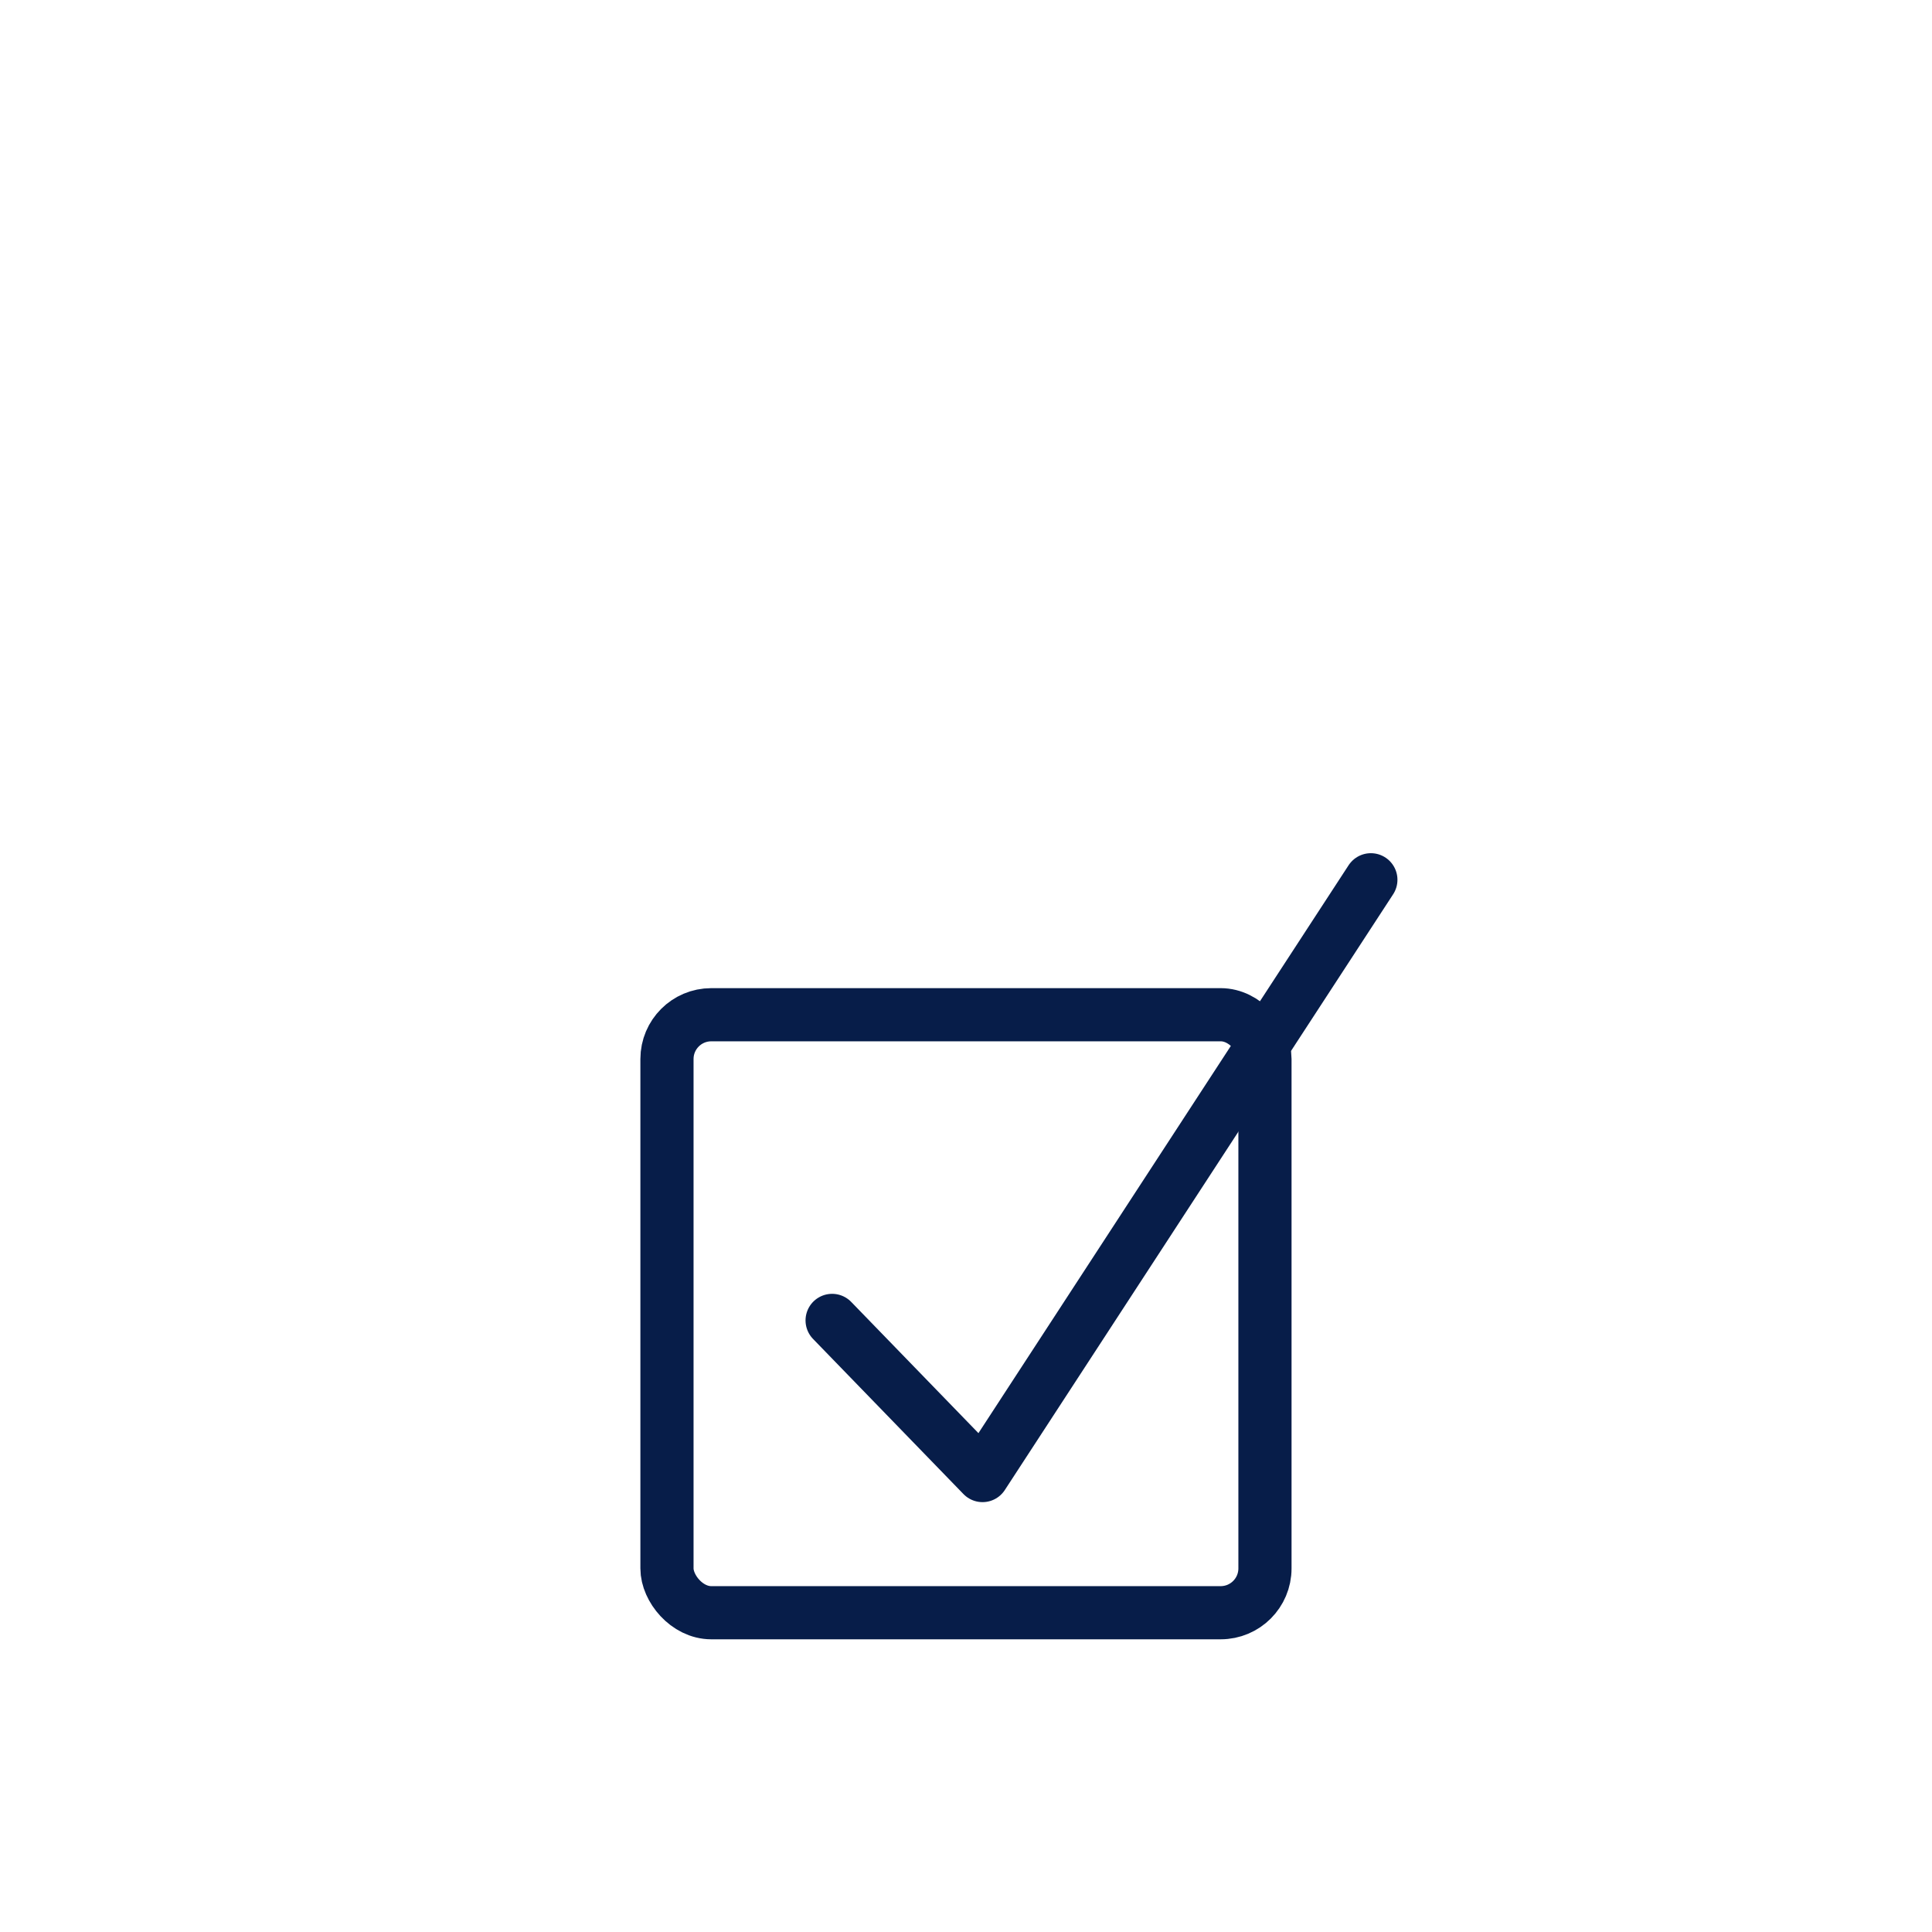 <svg width="27" height="27" xmlns="http://www.w3.org/2000/svg"><defs><filter color-interpolation-filters="auto" id="a"><feColorMatrix in="SourceGraphic" values="0 0 0 0 0.027 0 0 0 0 0.114 0 0 0 0 0.286 0 0 0 1 0"/></filter></defs><g fill="none" fill-rule="evenodd"><g filter="url(#a)" transform="translate(.5 .5)"><g fill="#FFF" fill-rule="nonzero"><path d="M23.677 2.321h-4.642V.464a.464.464 0 10-.929 0v4.179a.464.464 0 10.929 0V3.25h4.642c.769 0 1.393.626 1.393 1.393V8.82H.929V4.643c0-.769.625-1.393 1.392-1.393h3.714v-.929H2.321A2.325 2.325 0 000 4.643v19.036A2.325 2.325 0 002.321 26H23.68A2.325 2.325 0 0026 23.679V4.643a2.325 2.325 0 00-2.323-2.322zM25.07 23.68c0 .768-.625 1.392-1.393 1.392H2.321A1.394 1.394 0 01.93 23.68V9.75h24.14v13.929h-.001z"/><path d="M7.513 5.2a.464.464 0 00.456-.473V3.31h9.117v-.945H7.969V.473A.464.464 0 007.513 0a.464.464 0 00-.456.473v4.254c0 .262.204.473.456.473z"/></g></g><g transform="translate(9.321 12.295)" stroke="#071D49" stroke-width=".743"><rect y="1.886" width="8.357" height="8.357" rx=".619"/><path stroke-linecap="round" stroke-linejoin="round" d="M2.308 6.158L4.41 8.326 9.837 0"/></g></g></svg>